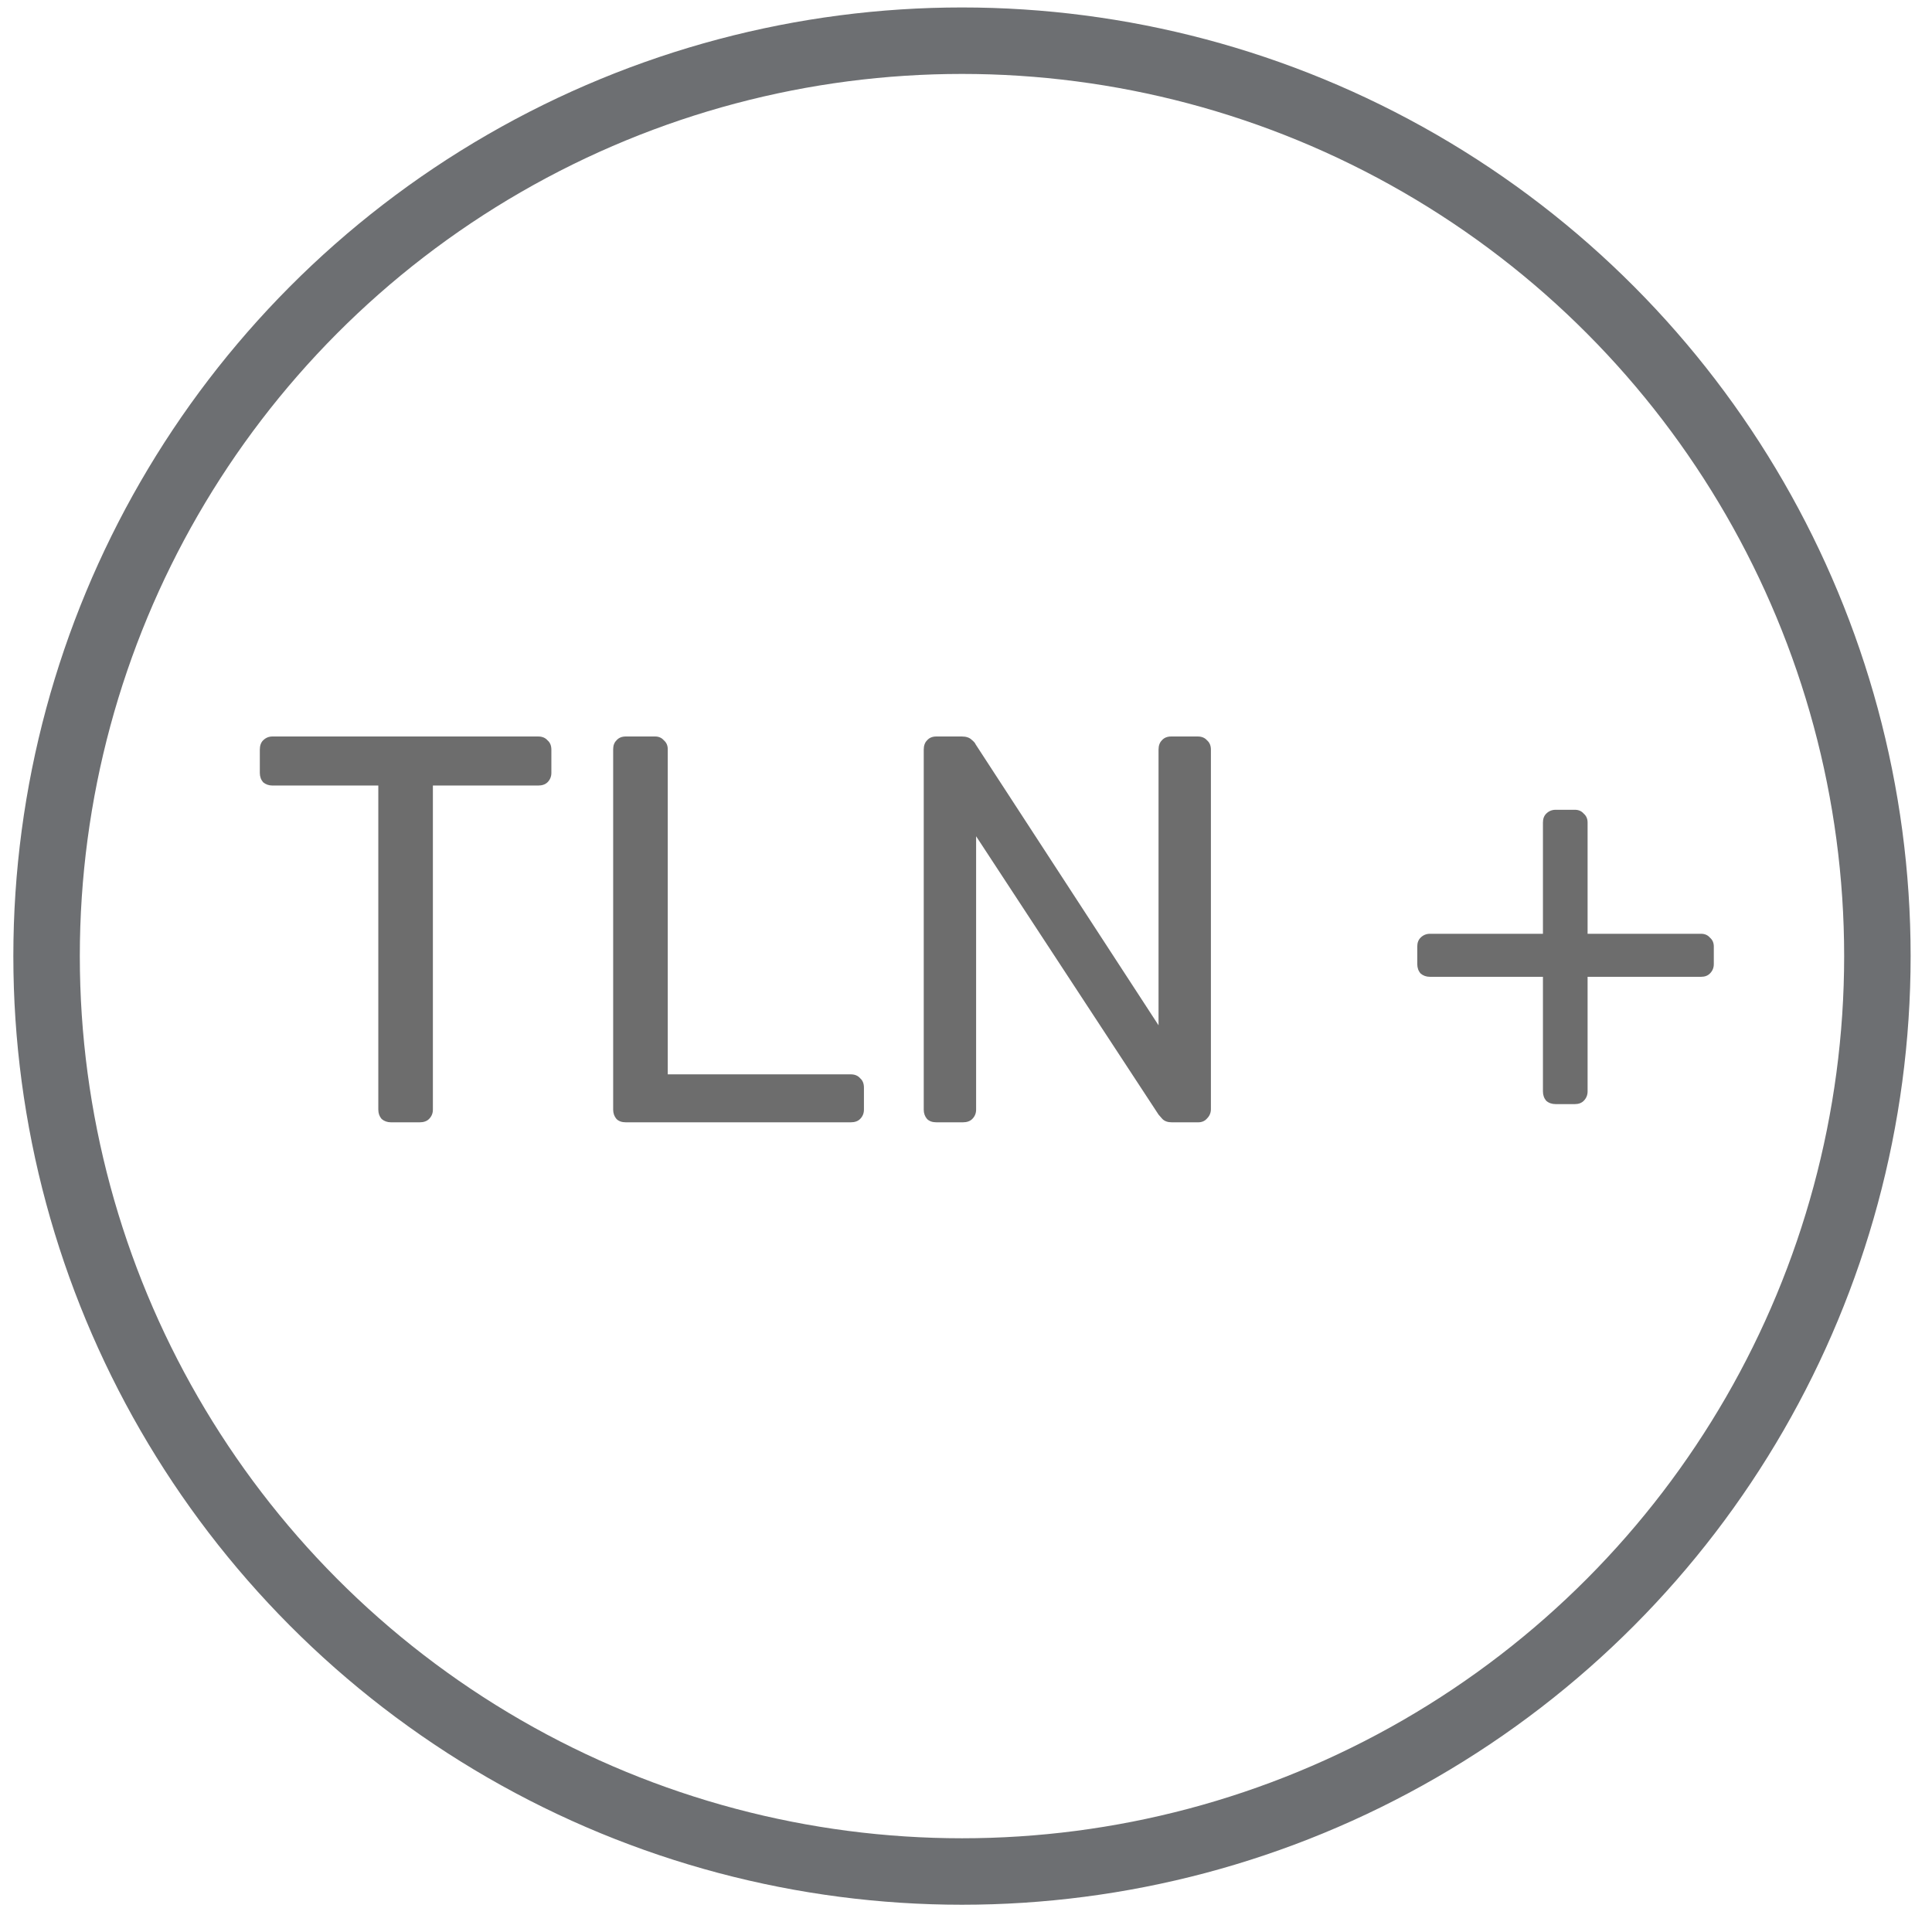 <svg width="64" height="64" viewBox="0 0 64 64" fill="none" xmlns="http://www.w3.org/2000/svg">
<circle cx="31.867" cy="31.672" r="30.324" stroke="#6D6F72" stroke-width="2.202"/>
<path d="M12.952 37.178C12.831 37.178 12.727 37.141 12.642 37.068C12.569 36.983 12.532 36.88 12.532 36.758V26.022H9.027C8.905 26.022 8.802 25.985 8.716 25.913C8.643 25.827 8.607 25.724 8.607 25.602V24.835C8.607 24.701 8.643 24.598 8.716 24.525C8.802 24.44 8.905 24.397 9.027 24.397H17.827C17.961 24.397 18.064 24.44 18.138 24.525C18.223 24.598 18.265 24.701 18.265 24.835V25.602C18.265 25.724 18.223 25.827 18.138 25.913C18.064 25.985 17.961 26.022 17.827 26.022H14.34V36.758C14.34 36.88 14.297 36.983 14.212 37.068C14.139 37.141 14.036 37.178 13.902 37.178H12.952ZM20.732 37.178C20.598 37.178 20.495 37.141 20.422 37.068C20.349 36.983 20.312 36.88 20.312 36.758V24.817C20.312 24.695 20.349 24.598 20.422 24.525C20.495 24.44 20.598 24.397 20.732 24.397H21.7C21.822 24.397 21.919 24.44 21.992 24.525C22.077 24.598 22.12 24.695 22.12 24.817V35.589H28.181C28.315 35.589 28.419 35.632 28.492 35.717C28.577 35.79 28.619 35.894 28.619 36.028V36.758C28.619 36.88 28.577 36.983 28.492 37.068C28.419 37.141 28.315 37.178 28.181 37.178H20.732ZM31.02 37.178C30.886 37.178 30.783 37.141 30.71 37.068C30.637 36.983 30.6 36.88 30.6 36.758V24.835C30.6 24.701 30.637 24.598 30.71 24.525C30.783 24.44 30.886 24.397 31.02 24.397H31.86C32.006 24.397 32.115 24.434 32.189 24.507C32.262 24.567 32.304 24.616 32.316 24.653L38.378 33.964V24.835C38.378 24.701 38.415 24.598 38.488 24.525C38.561 24.44 38.664 24.397 38.798 24.397H39.674C39.808 24.397 39.912 24.44 39.985 24.525C40.07 24.598 40.113 24.701 40.113 24.835V36.739C40.113 36.861 40.07 36.965 39.985 37.05C39.912 37.135 39.814 37.178 39.693 37.178H38.816C38.682 37.178 38.579 37.141 38.506 37.068C38.445 36.995 38.402 36.947 38.378 36.922L32.335 27.702V36.758C32.335 36.88 32.292 36.983 32.207 37.068C32.134 37.141 32.03 37.178 31.896 37.178H31.02ZM51.532 36.575C51.41 36.575 51.306 36.539 51.221 36.466C51.148 36.38 51.112 36.277 51.112 36.155V32.358H47.369C47.247 32.358 47.144 32.321 47.059 32.248C46.985 32.163 46.949 32.059 46.949 31.938V31.353C46.949 31.232 46.985 31.134 47.059 31.061C47.144 30.976 47.247 30.933 47.369 30.933H51.112V27.245C51.112 27.124 51.148 27.026 51.221 26.953C51.306 26.868 51.41 26.825 51.532 26.825H52.171C52.292 26.825 52.39 26.868 52.463 26.953C52.548 27.026 52.591 27.124 52.591 27.245V30.933H56.352C56.474 30.933 56.571 30.976 56.644 31.061C56.729 31.134 56.772 31.232 56.772 31.353V31.938C56.772 32.059 56.729 32.163 56.644 32.248C56.571 32.321 56.474 32.358 56.352 32.358H52.591V36.155C52.591 36.277 52.548 36.38 52.463 36.466C52.39 36.539 52.292 36.575 52.171 36.575H51.532Z" fill="#6D6D6D"/>
</svg>

